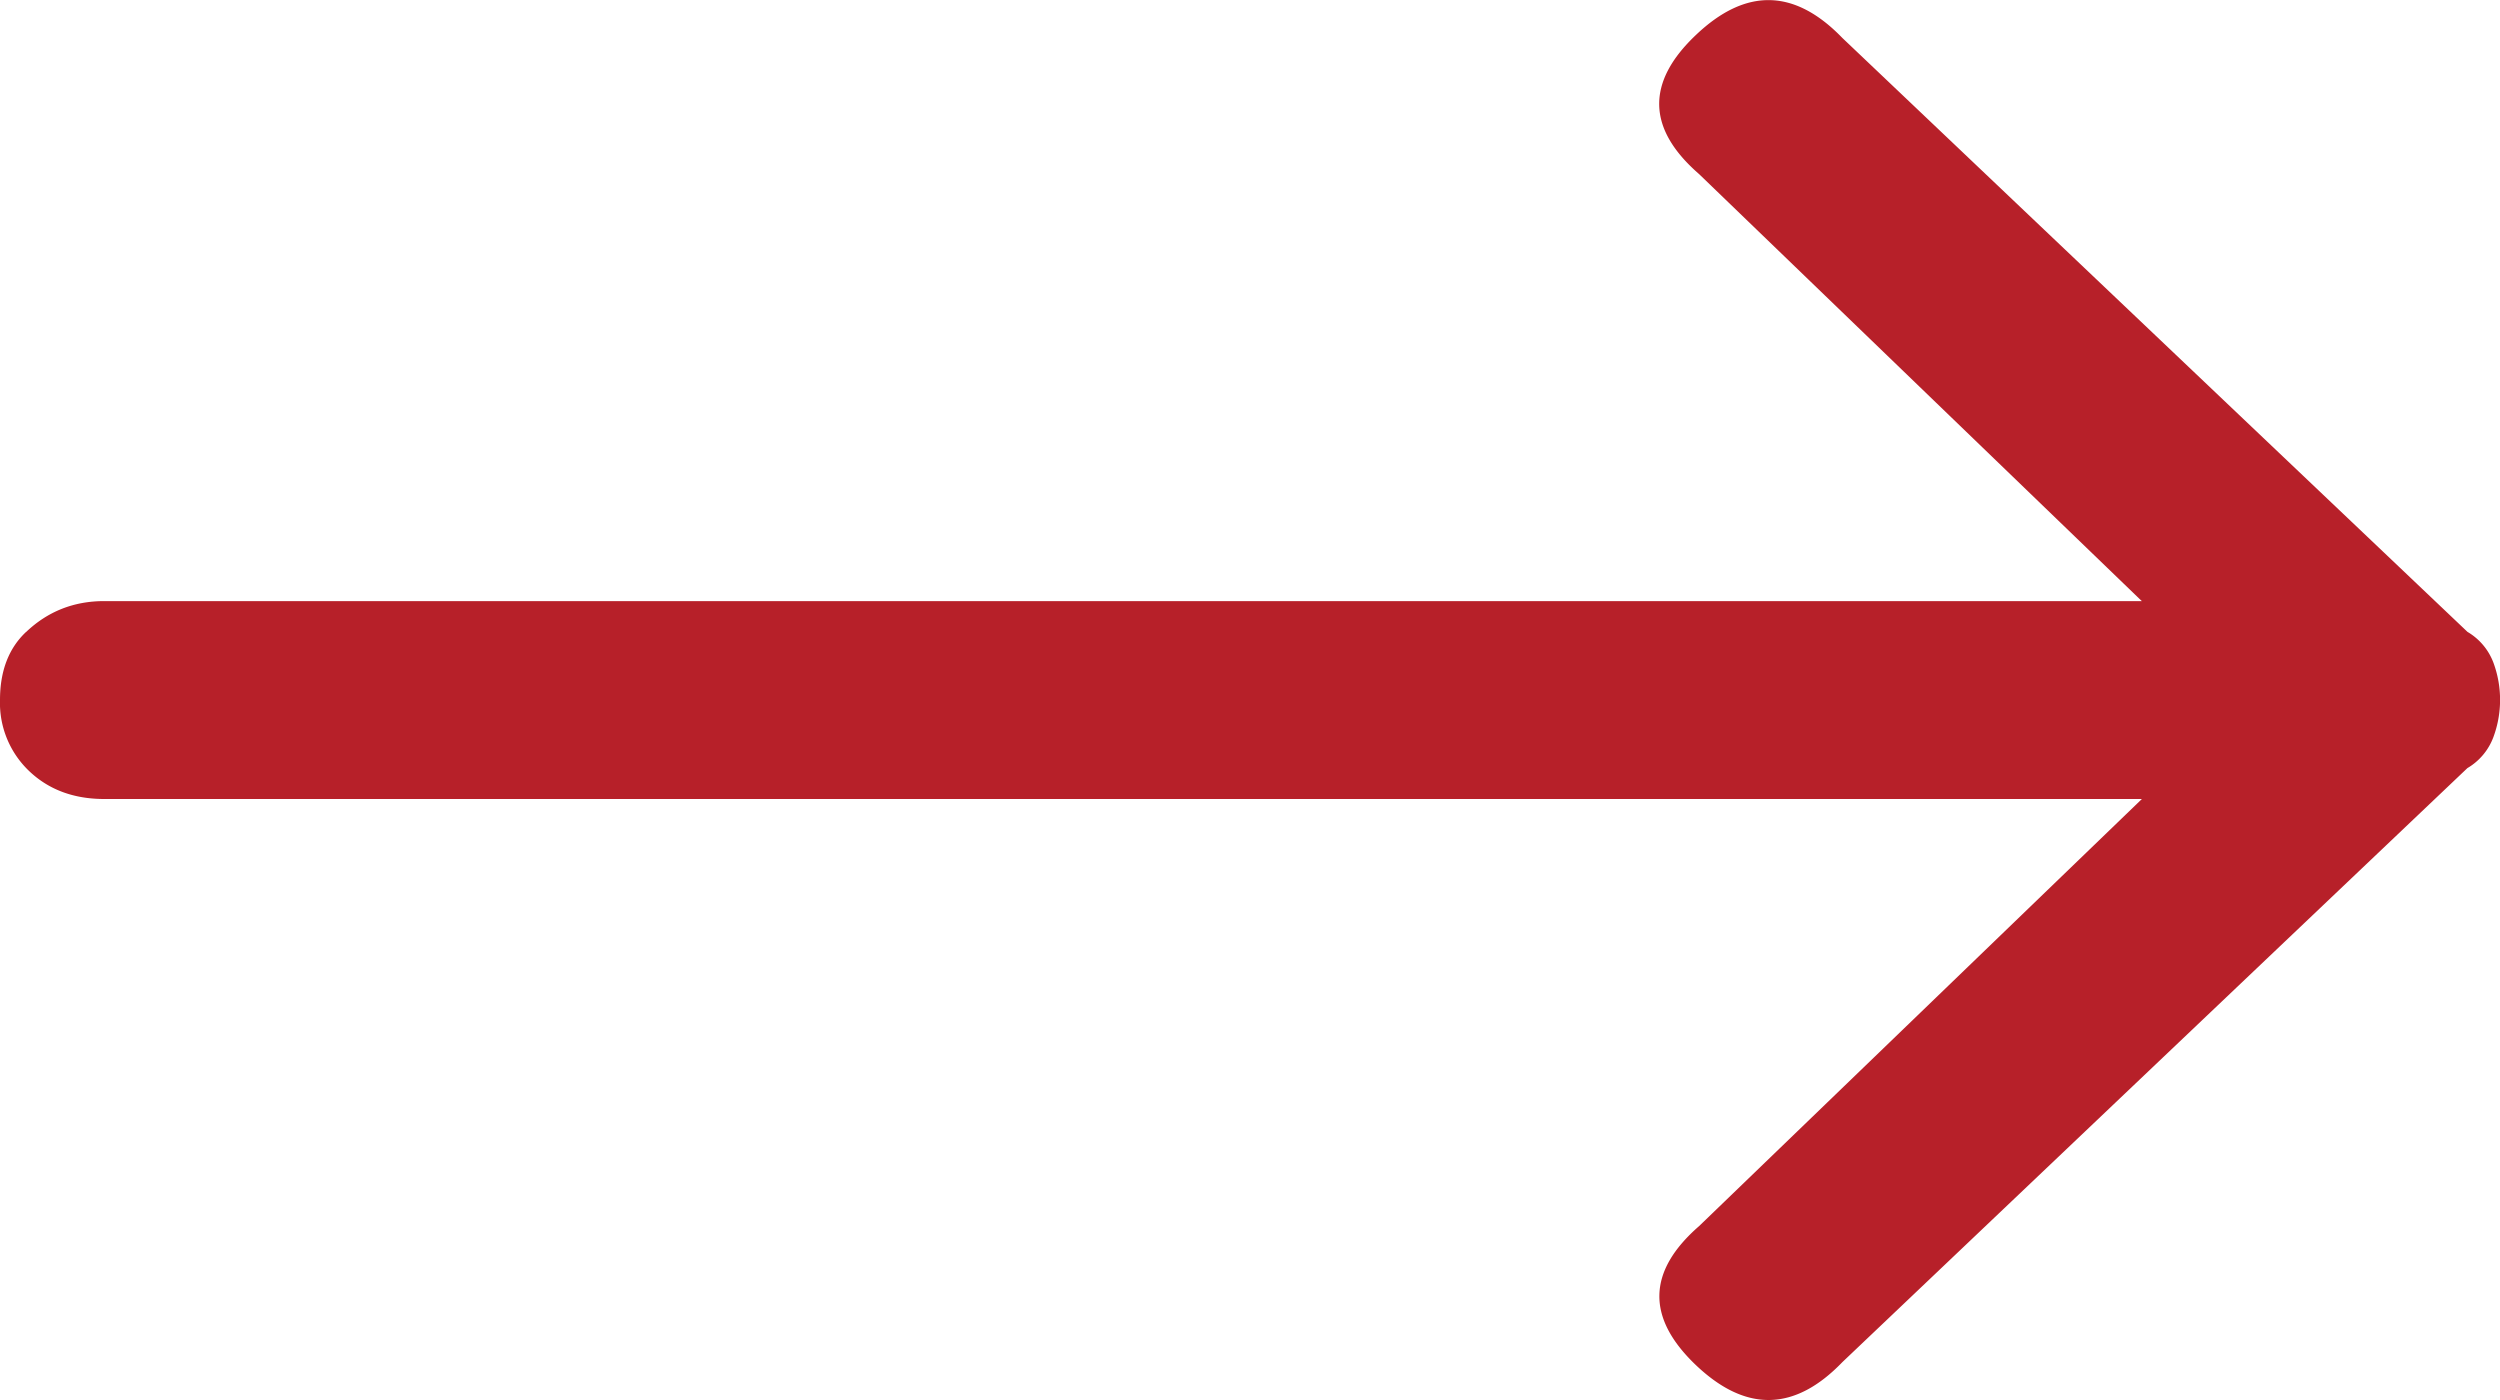 <svg width="25" height="14" xmlns="http://www.w3.org/2000/svg"><path d="M.26 6.32C.087 6.483 0 6.71 0 7a.94.94 0 0 0 .293.712c.195.185.445.278.749.278h20.377l-4.427 4.27c-.52.453-.531.917-.032 1.392.499.474.987.464 1.464-.031l6.25-5.94a.603.603 0 0 0 .26-.31 1.072 1.072 0 0 0 .001-.742.603.603 0 0 0-.26-.31L18.424.38c-.478-.495-.966-.505-1.465-.03-.5.474-.489.938.032 1.391l4.427 4.27H1.042c-.304 0-.565.103-.782.31z" fill="#B72029" fill-rule="evenodd"/></svg>